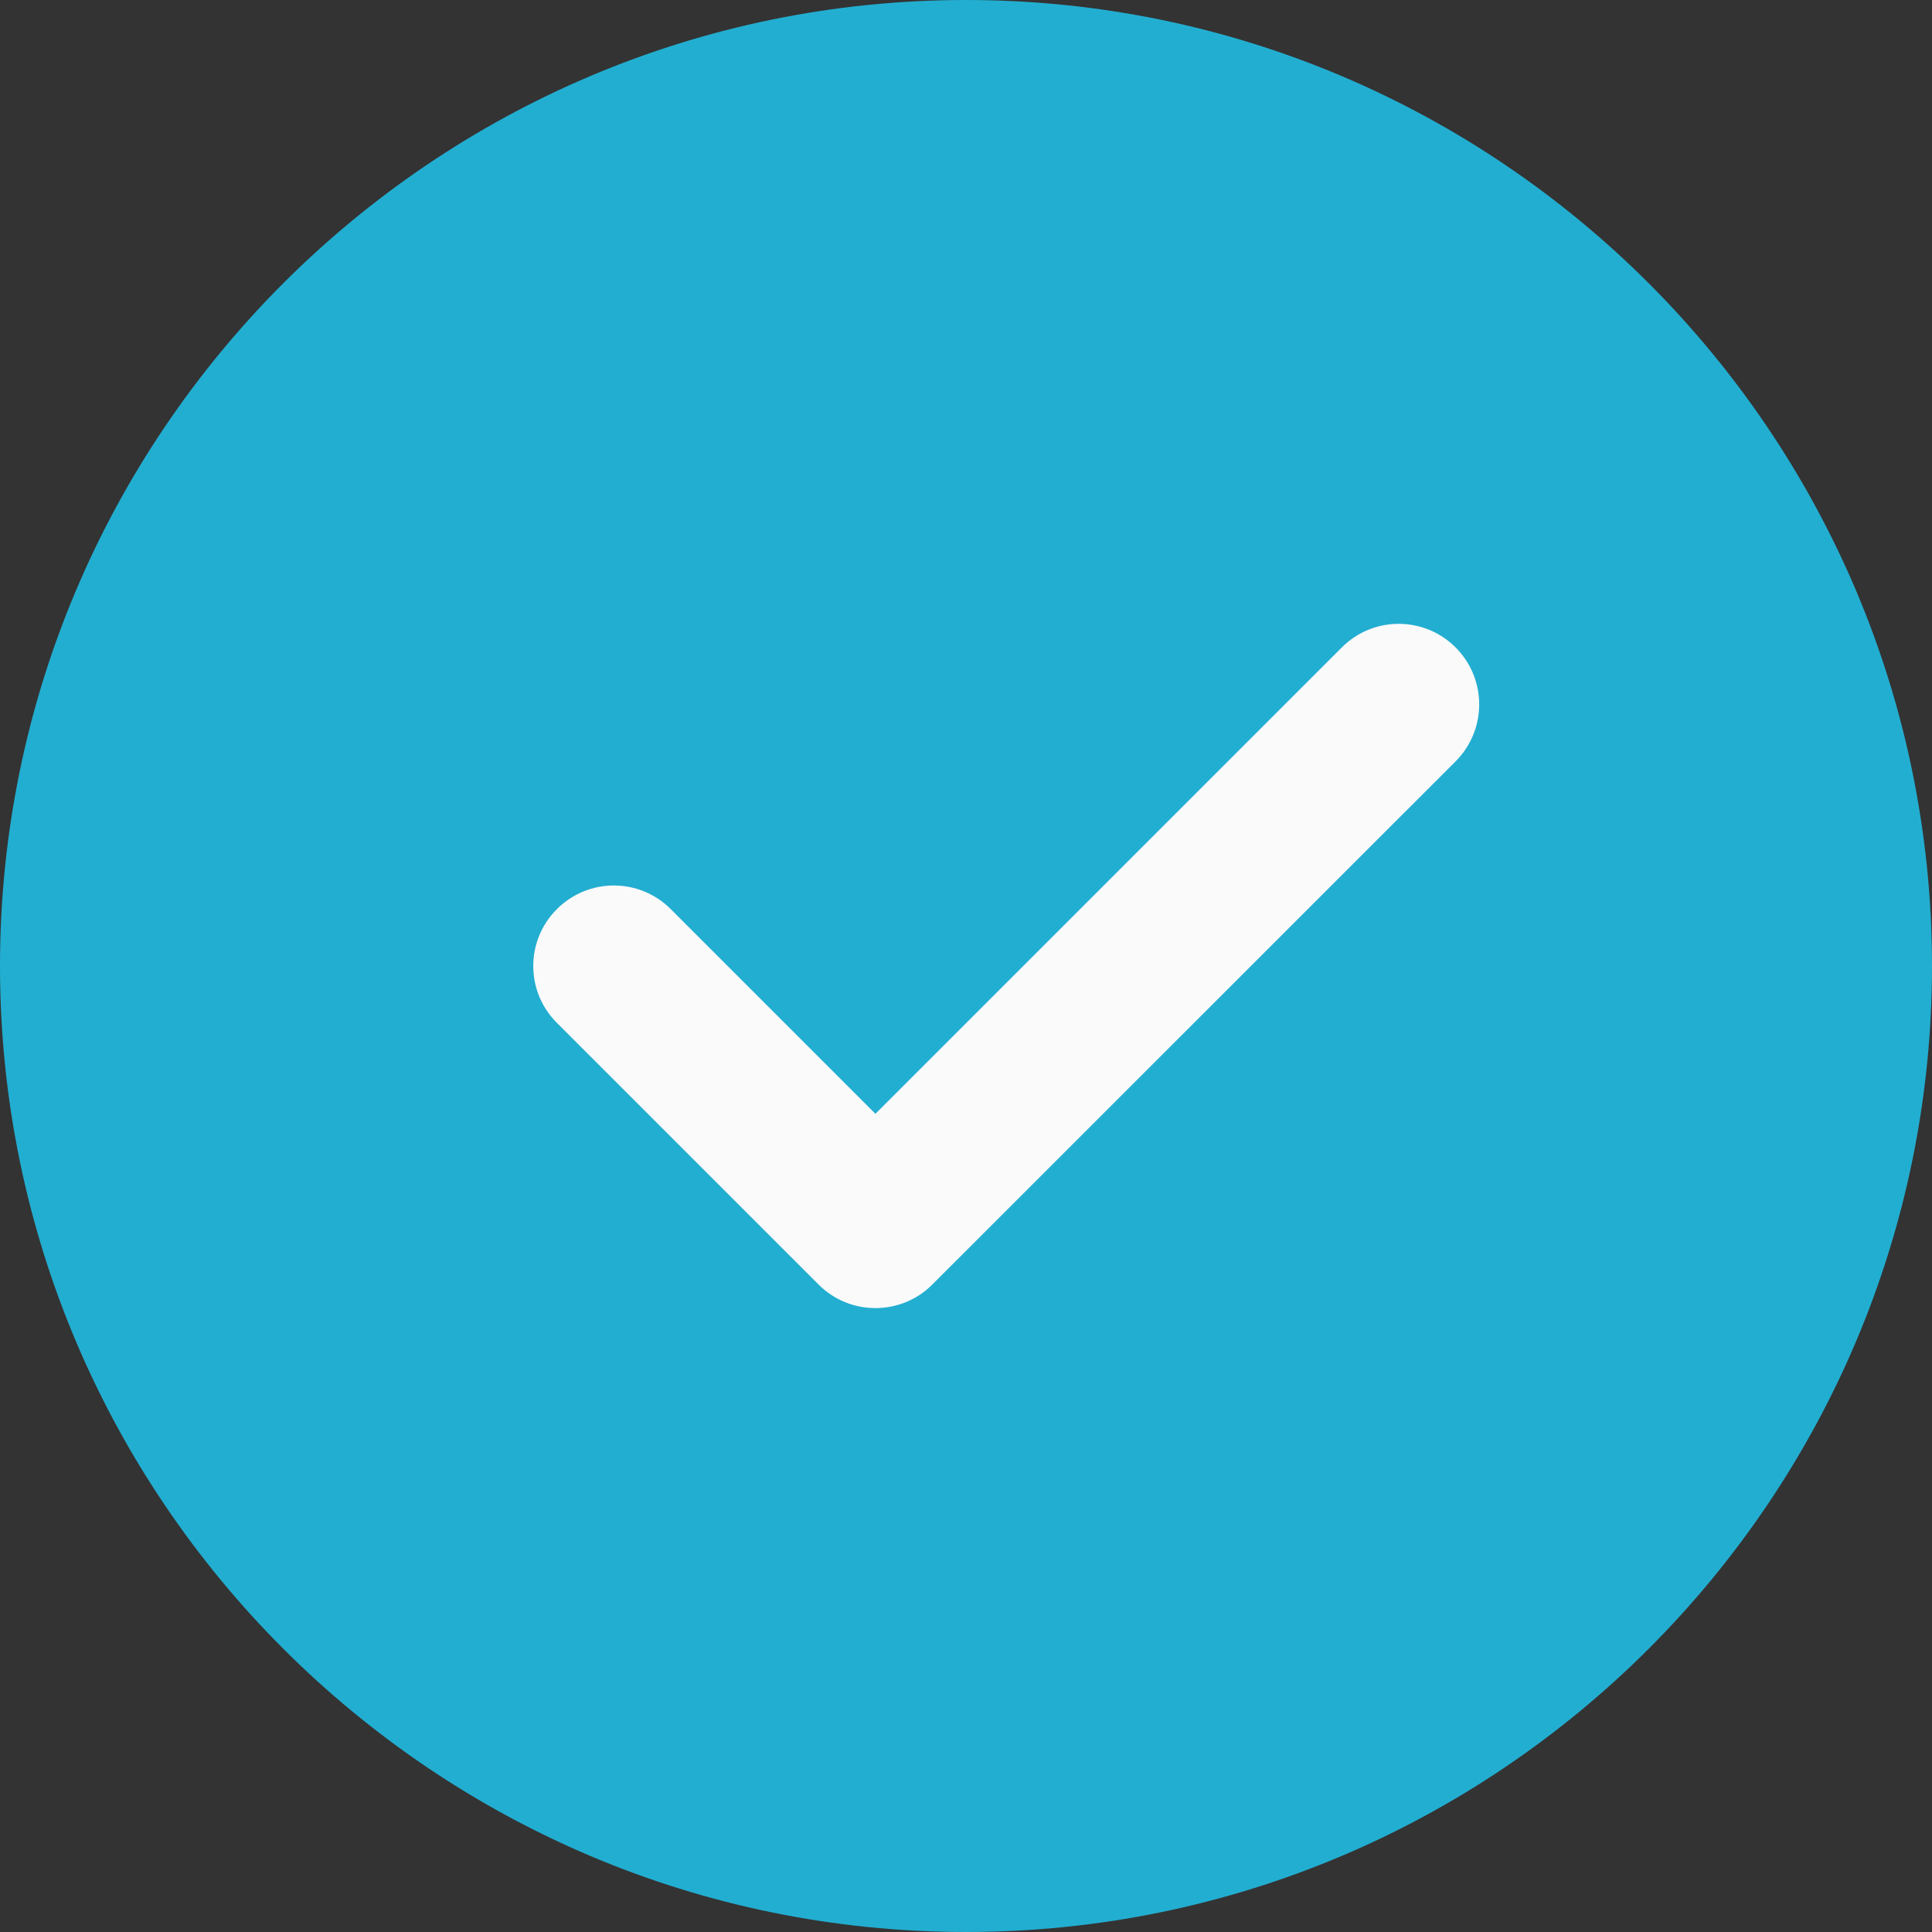 <svg width="16" height="16" viewBox="0 0 16 16" fill="none" xmlns="http://www.w3.org/2000/svg">
<rect x="0" y="0" width="16" height="16" fill="#333333" stroke="none"/>
<g id="Frame" clip-path="url(#clip0_1958_2516)">
<g id="Group">
<path id="Vector" d="M8 0C3.589 0 0 3.589 0 8C0 12.411 3.589 16 8 16C12.411 16 16 12.411 16 8C16 3.589 12.411 0 8 0Z" fill="#22AED1"/>
<path id="Vector_2" d="M12.055 6.305L7.721 10.638C7.591 10.768 7.421 10.833 7.25 10.833C7.079 10.833 6.909 10.768 6.779 10.638L4.612 8.471C4.351 8.211 4.351 7.789 4.612 7.529C4.873 7.268 5.294 7.268 5.555 7.529L7.25 9.224L11.112 5.362C11.373 5.101 11.794 5.101 12.055 5.362C12.315 5.623 12.315 6.044 12.055 6.305Z" fill="#FAFAFA"/>
</g>
</g>
<defs>
<clipPath id="clip0_1958_2516">
<rect width="16" height="16" fill="white"/>
</clipPath>
</defs>
</svg>
